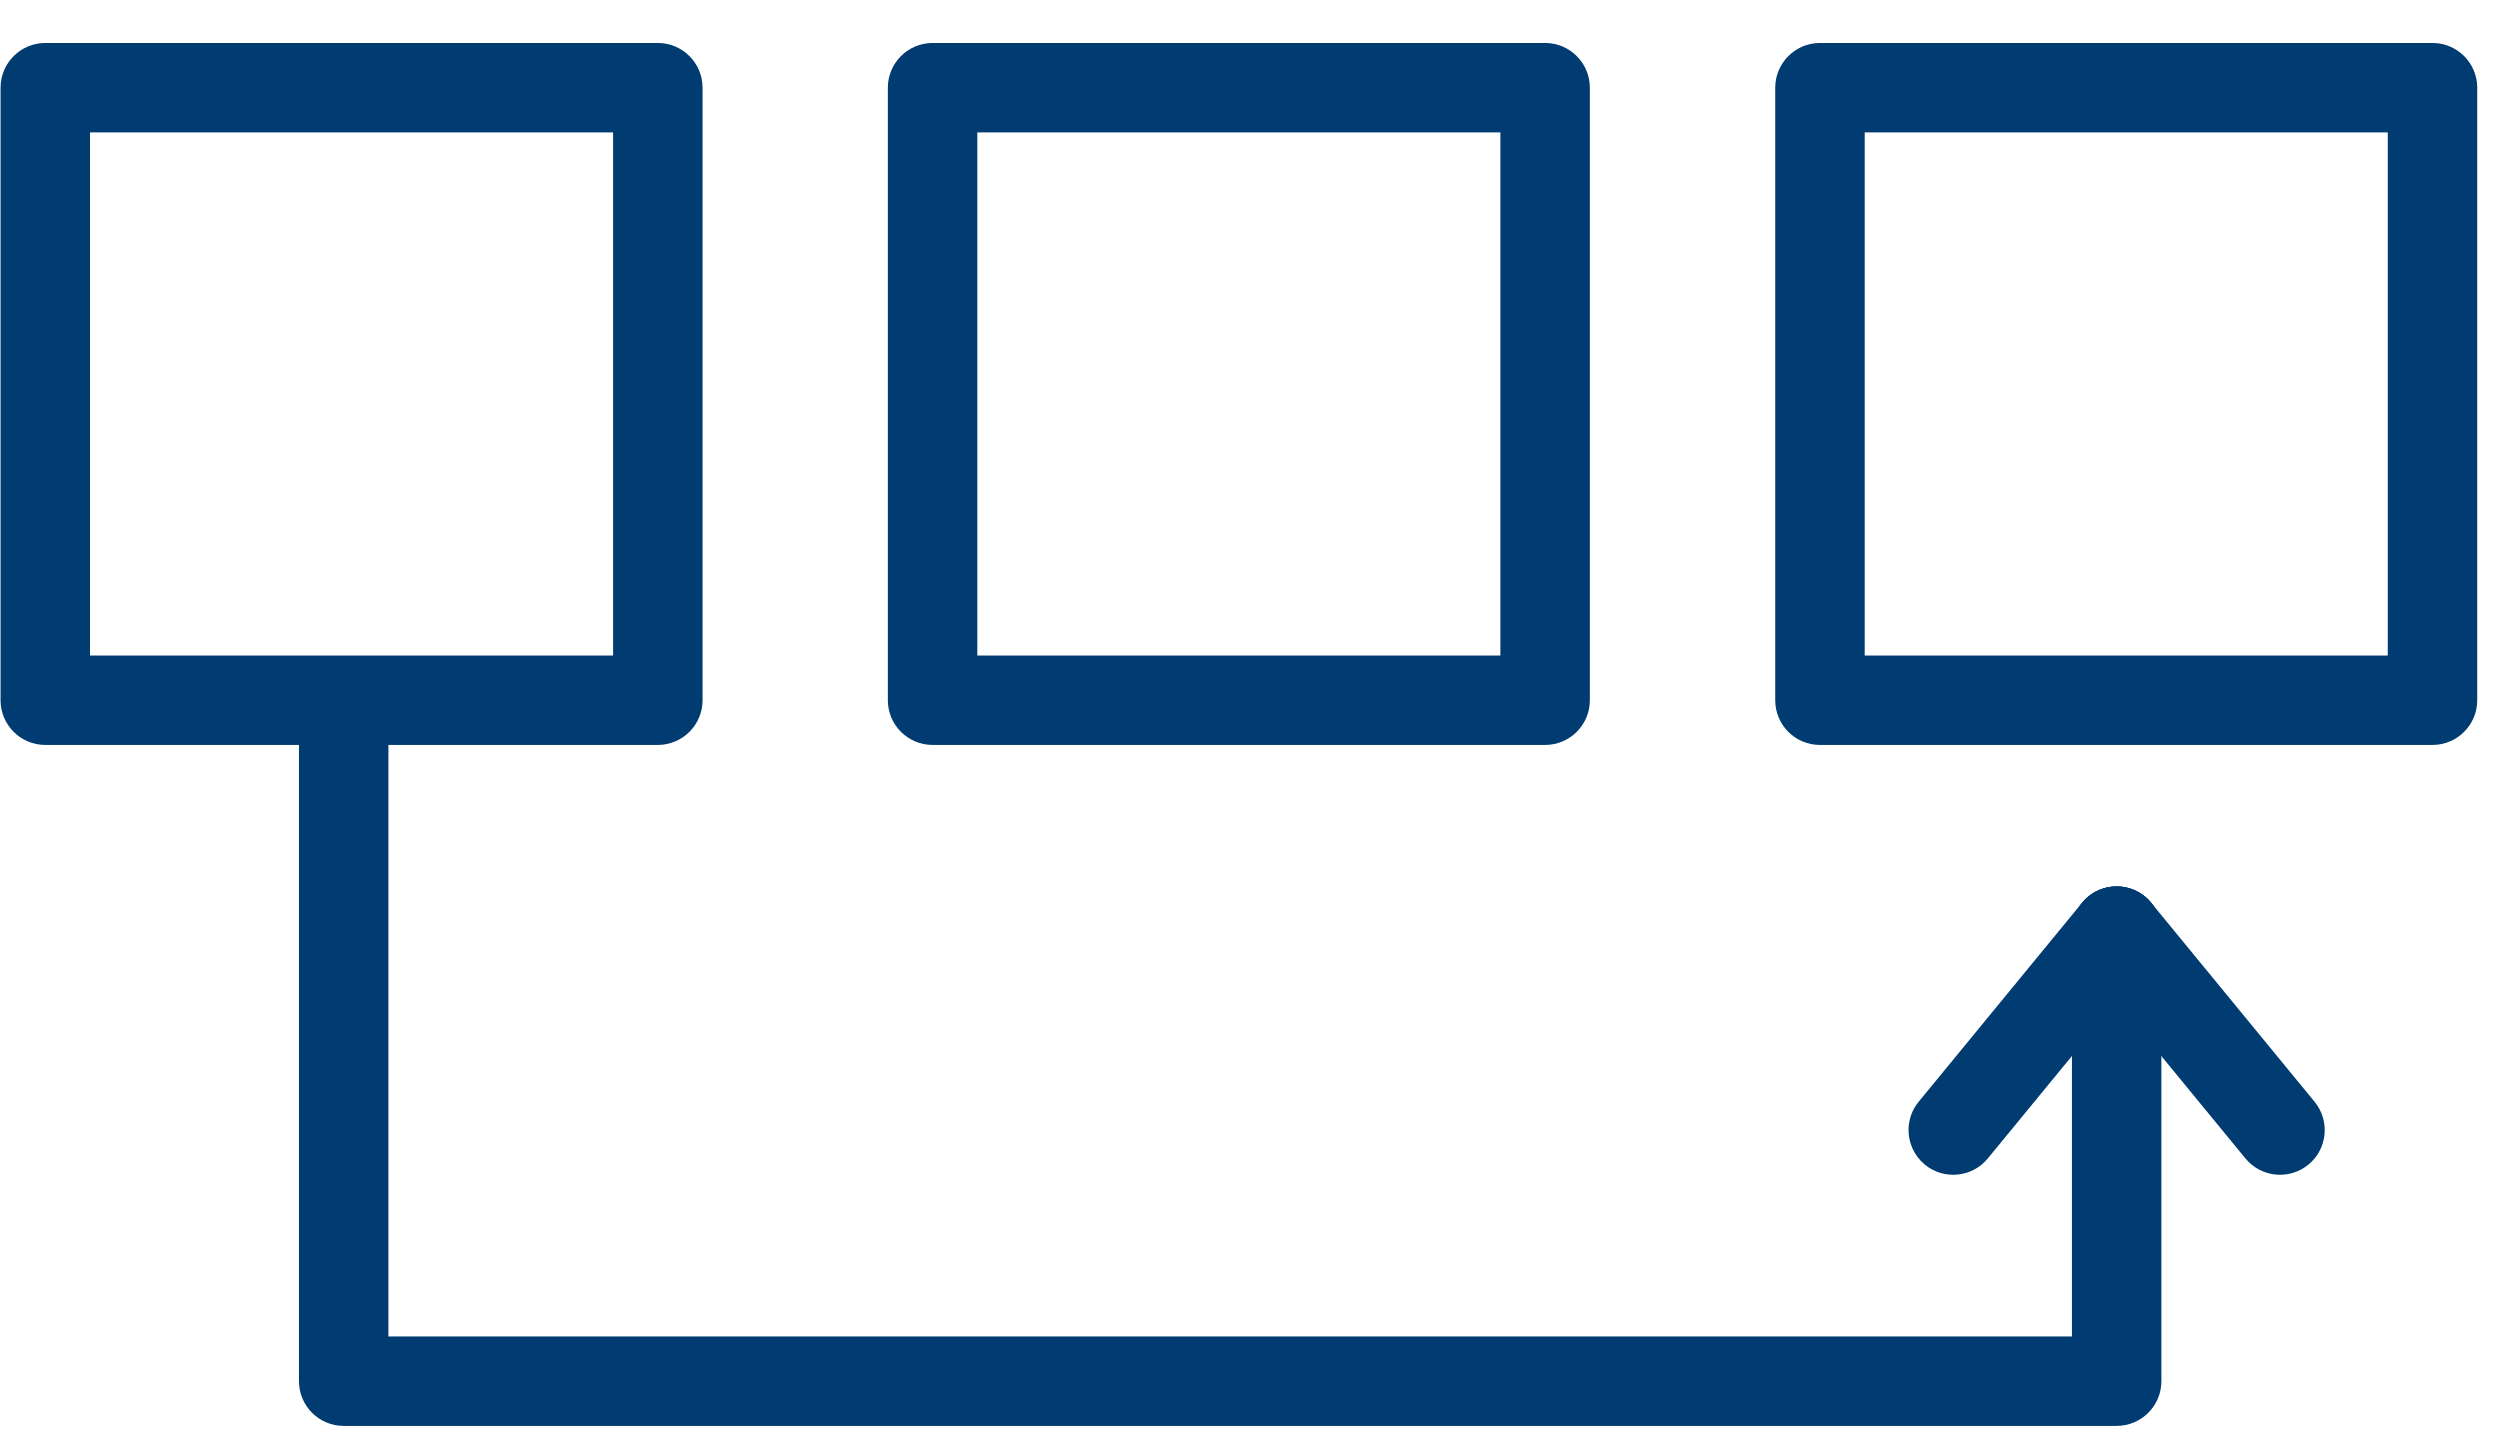 <svg width="85" height="49" viewBox="0 0 85 49" fill="none" xmlns="http://www.w3.org/2000/svg">
<g clip-path="url(#clip0_172_26)">
<path d="M60.358 23.808V2.982C60.358 2.143 61.04 1.461 61.879 1.461H82.705C83.544 1.461 84.226 2.143 84.226 2.982V23.808C84.226 24.647 83.544 25.328 82.705 25.328H61.879C61.038 25.328 60.358 24.649 60.358 23.808ZM63.4 4.502V22.287H81.184V4.502H63.4Z" fill="#003B71"/>
<path d="M30.187 23.808V2.982C30.187 2.143 30.869 1.461 31.708 1.461H52.534C53.373 1.461 54.055 2.143 54.055 2.982V23.808C54.055 24.647 53.373 25.328 52.534 25.328H31.708C30.869 25.328 30.187 24.649 30.187 23.808ZM33.229 4.502V22.287H51.013V4.502H33.229Z" fill="#003B71"/>
<path d="M0.019 23.808V2.982C0.019 2.143 0.701 1.461 1.54 1.461H22.366C23.205 1.461 23.887 2.143 23.887 2.982V23.808C23.887 24.647 23.205 25.328 22.366 25.328H1.54C0.701 25.328 0.019 24.649 0.019 23.808ZM3.06 4.502V22.287H20.845V4.502H3.06Z" fill="#003B71"/>
<path d="M10.165 46.961V23.881C10.165 23.042 10.846 22.36 11.685 22.36C12.524 22.36 13.206 23.042 13.206 23.881V45.44H70.446V31.657C70.446 30.818 71.127 30.136 71.966 30.136C72.805 30.136 73.487 30.818 73.487 31.657V46.961C73.487 47.799 72.805 48.481 71.966 48.481H11.685C10.846 48.481 10.165 47.799 10.165 46.961Z" fill="#003B71"/>
<path d="M70.446 31.66C70.446 31.221 70.636 30.785 71.001 30.484C71.649 29.951 72.607 30.045 73.14 30.694L78.695 37.459C79.228 38.108 79.134 39.066 78.485 39.598C77.836 40.13 76.878 40.036 76.346 39.388L70.79 32.623C70.56 32.342 70.446 31.999 70.446 31.66Z" fill="#003B71"/>
<path d="M64.89 38.422C64.89 38.082 65.004 37.74 65.235 37.459L70.79 30.694C71.323 30.045 72.281 29.951 72.929 30.484C73.578 31.016 73.672 31.974 73.14 32.623L67.584 39.388C67.052 40.036 66.094 40.13 65.445 39.598C65.08 39.296 64.89 38.86 64.89 38.422Z" fill="#003B71"/>
</g>
<defs>
<clipPath id="clip0_172_26">
<rect width="84.245" height="48" fill="white" transform="translate(0 0.5)"/>
</clipPath>
</defs>
</svg>

